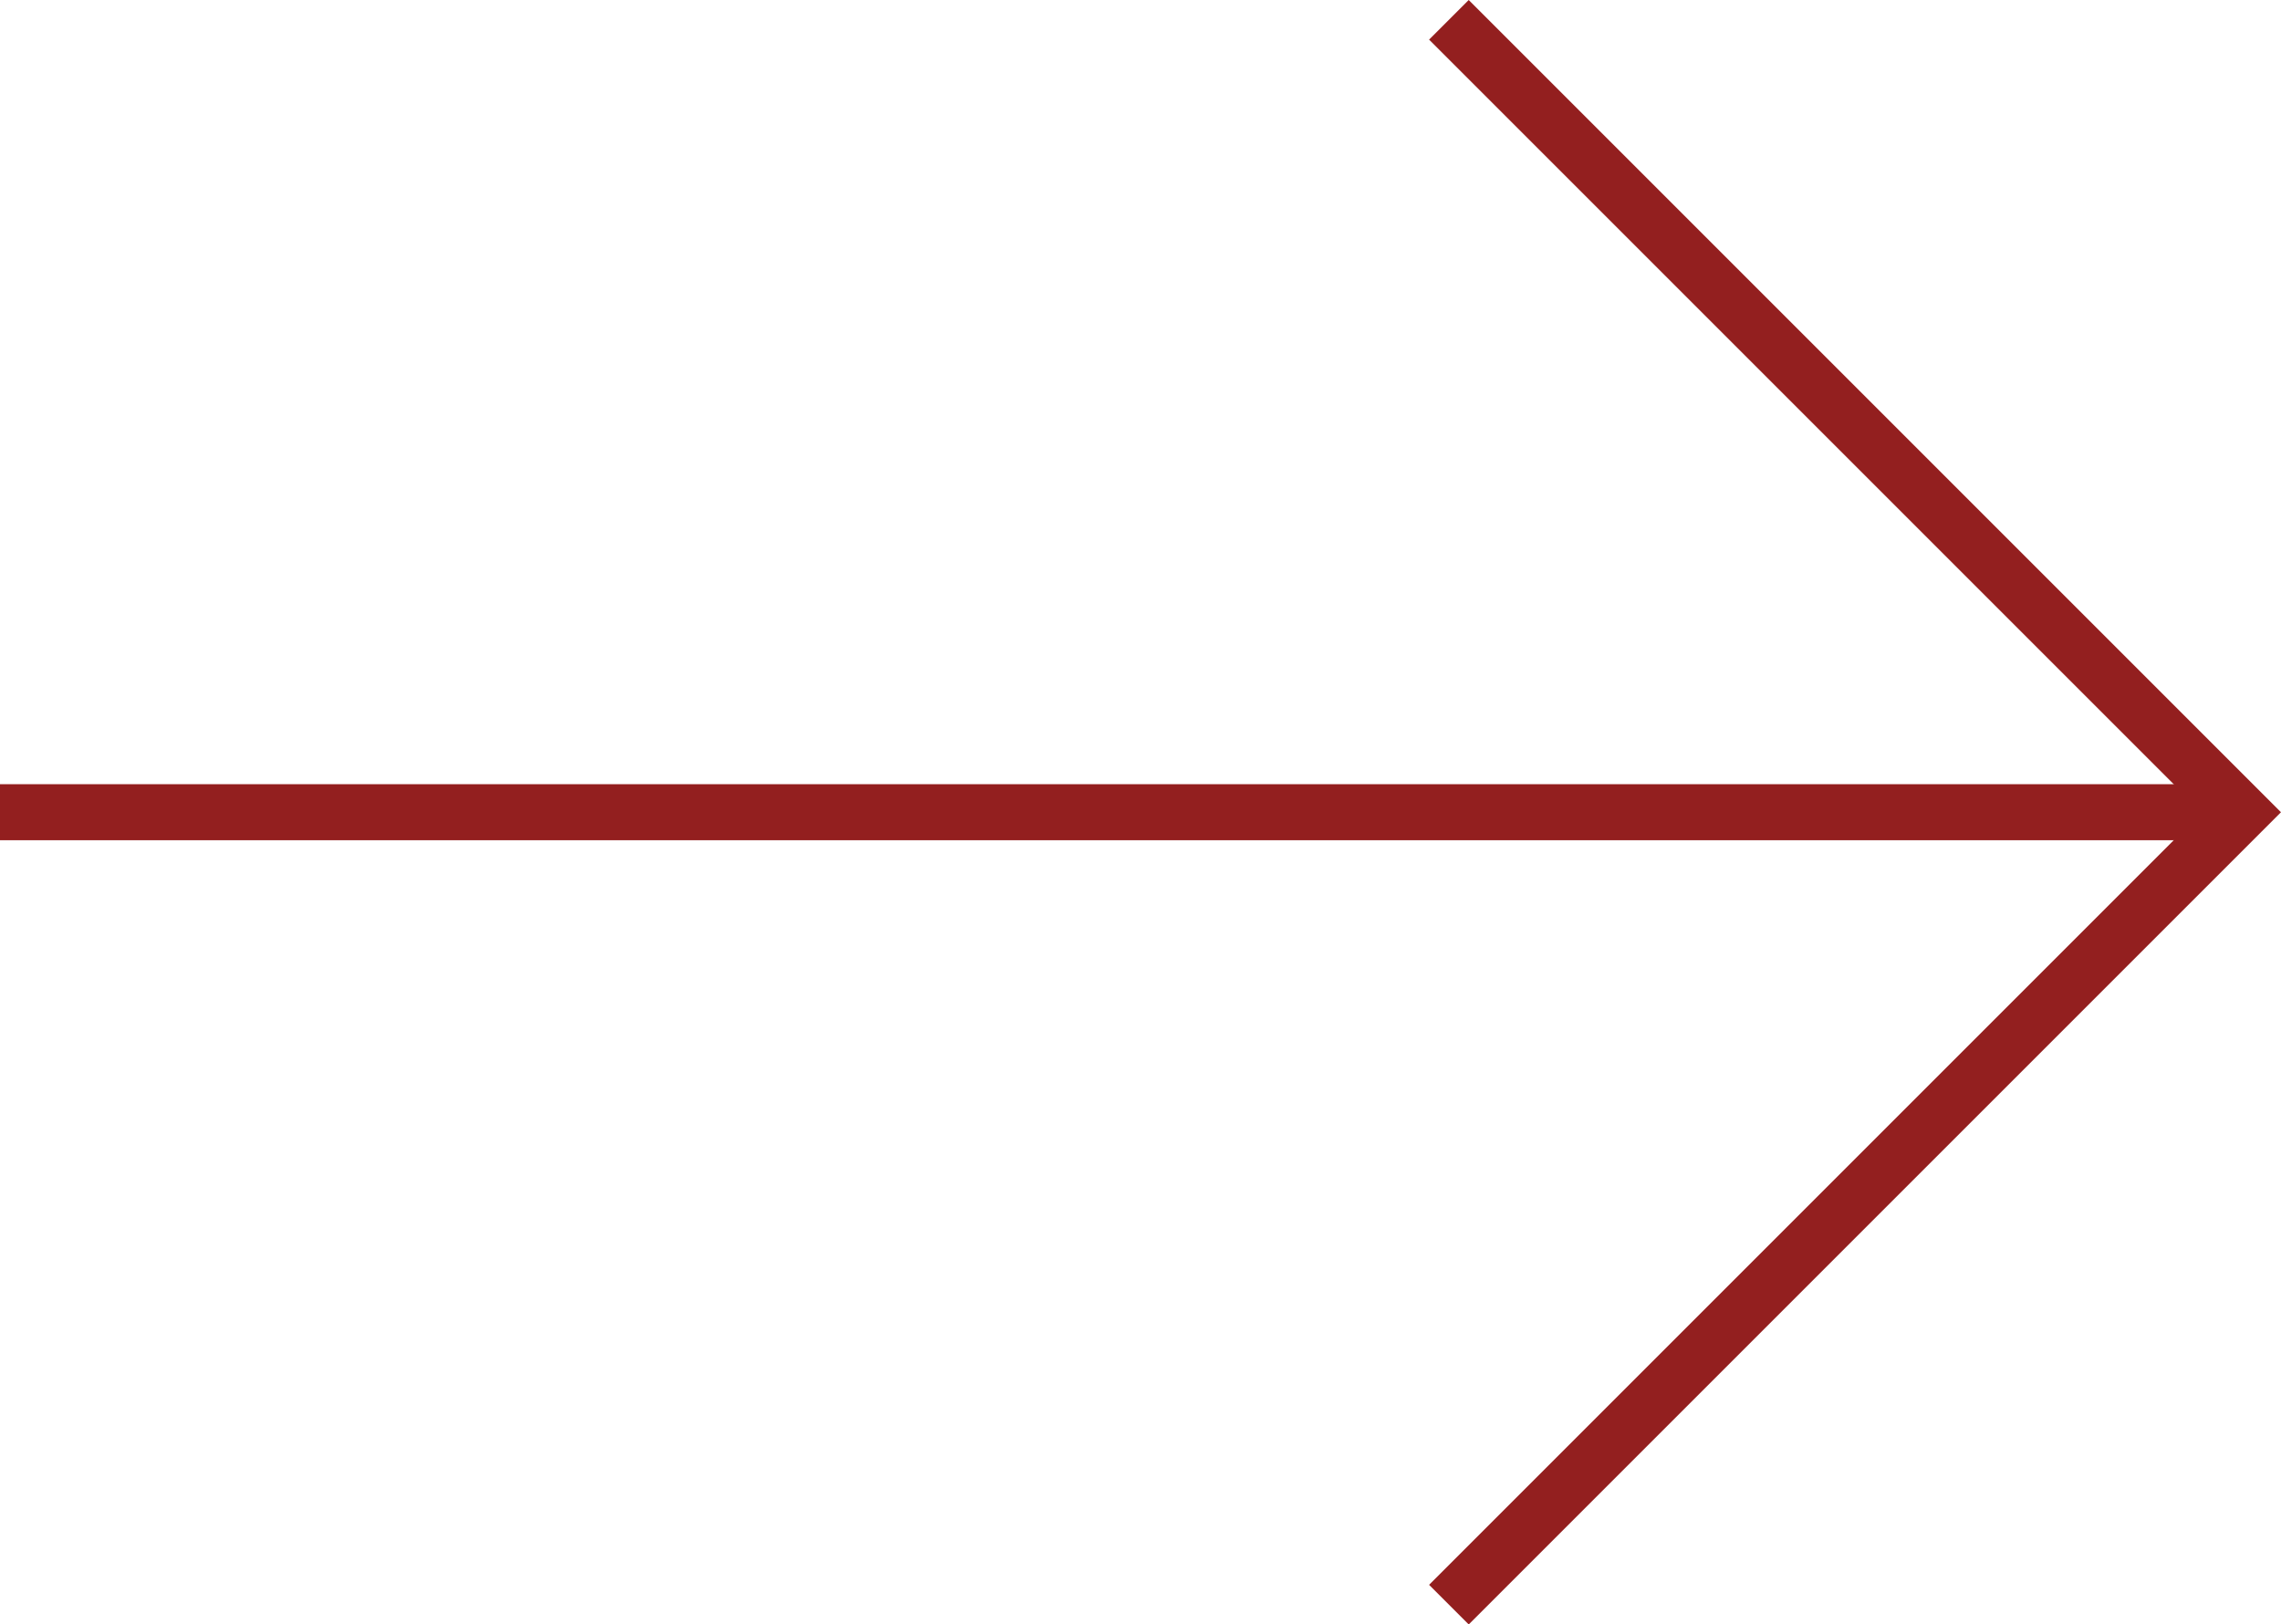 <svg xmlns="http://www.w3.org/2000/svg" width="40.707" height="28.991" viewBox="0 0 40.707 28.991">
  <g id="Group_44" data-name="Group 44" transform="translate(1421.58 -2389.994) rotate(45)">
    <path id="Path_48" data-name="Path 48" d="M776.94,2709.244h20v20" transform="translate(-73.634 -32.088)" fill="none" stroke="#931f1f" stroke-width="1"/>
    <path id="Path_49" data-name="Path 49" d="M0,0H40" transform="translate(723.306 2677.156) rotate(135)" fill="none" stroke="#931f1f" stroke-width="1"/>
  </g>
</svg>
